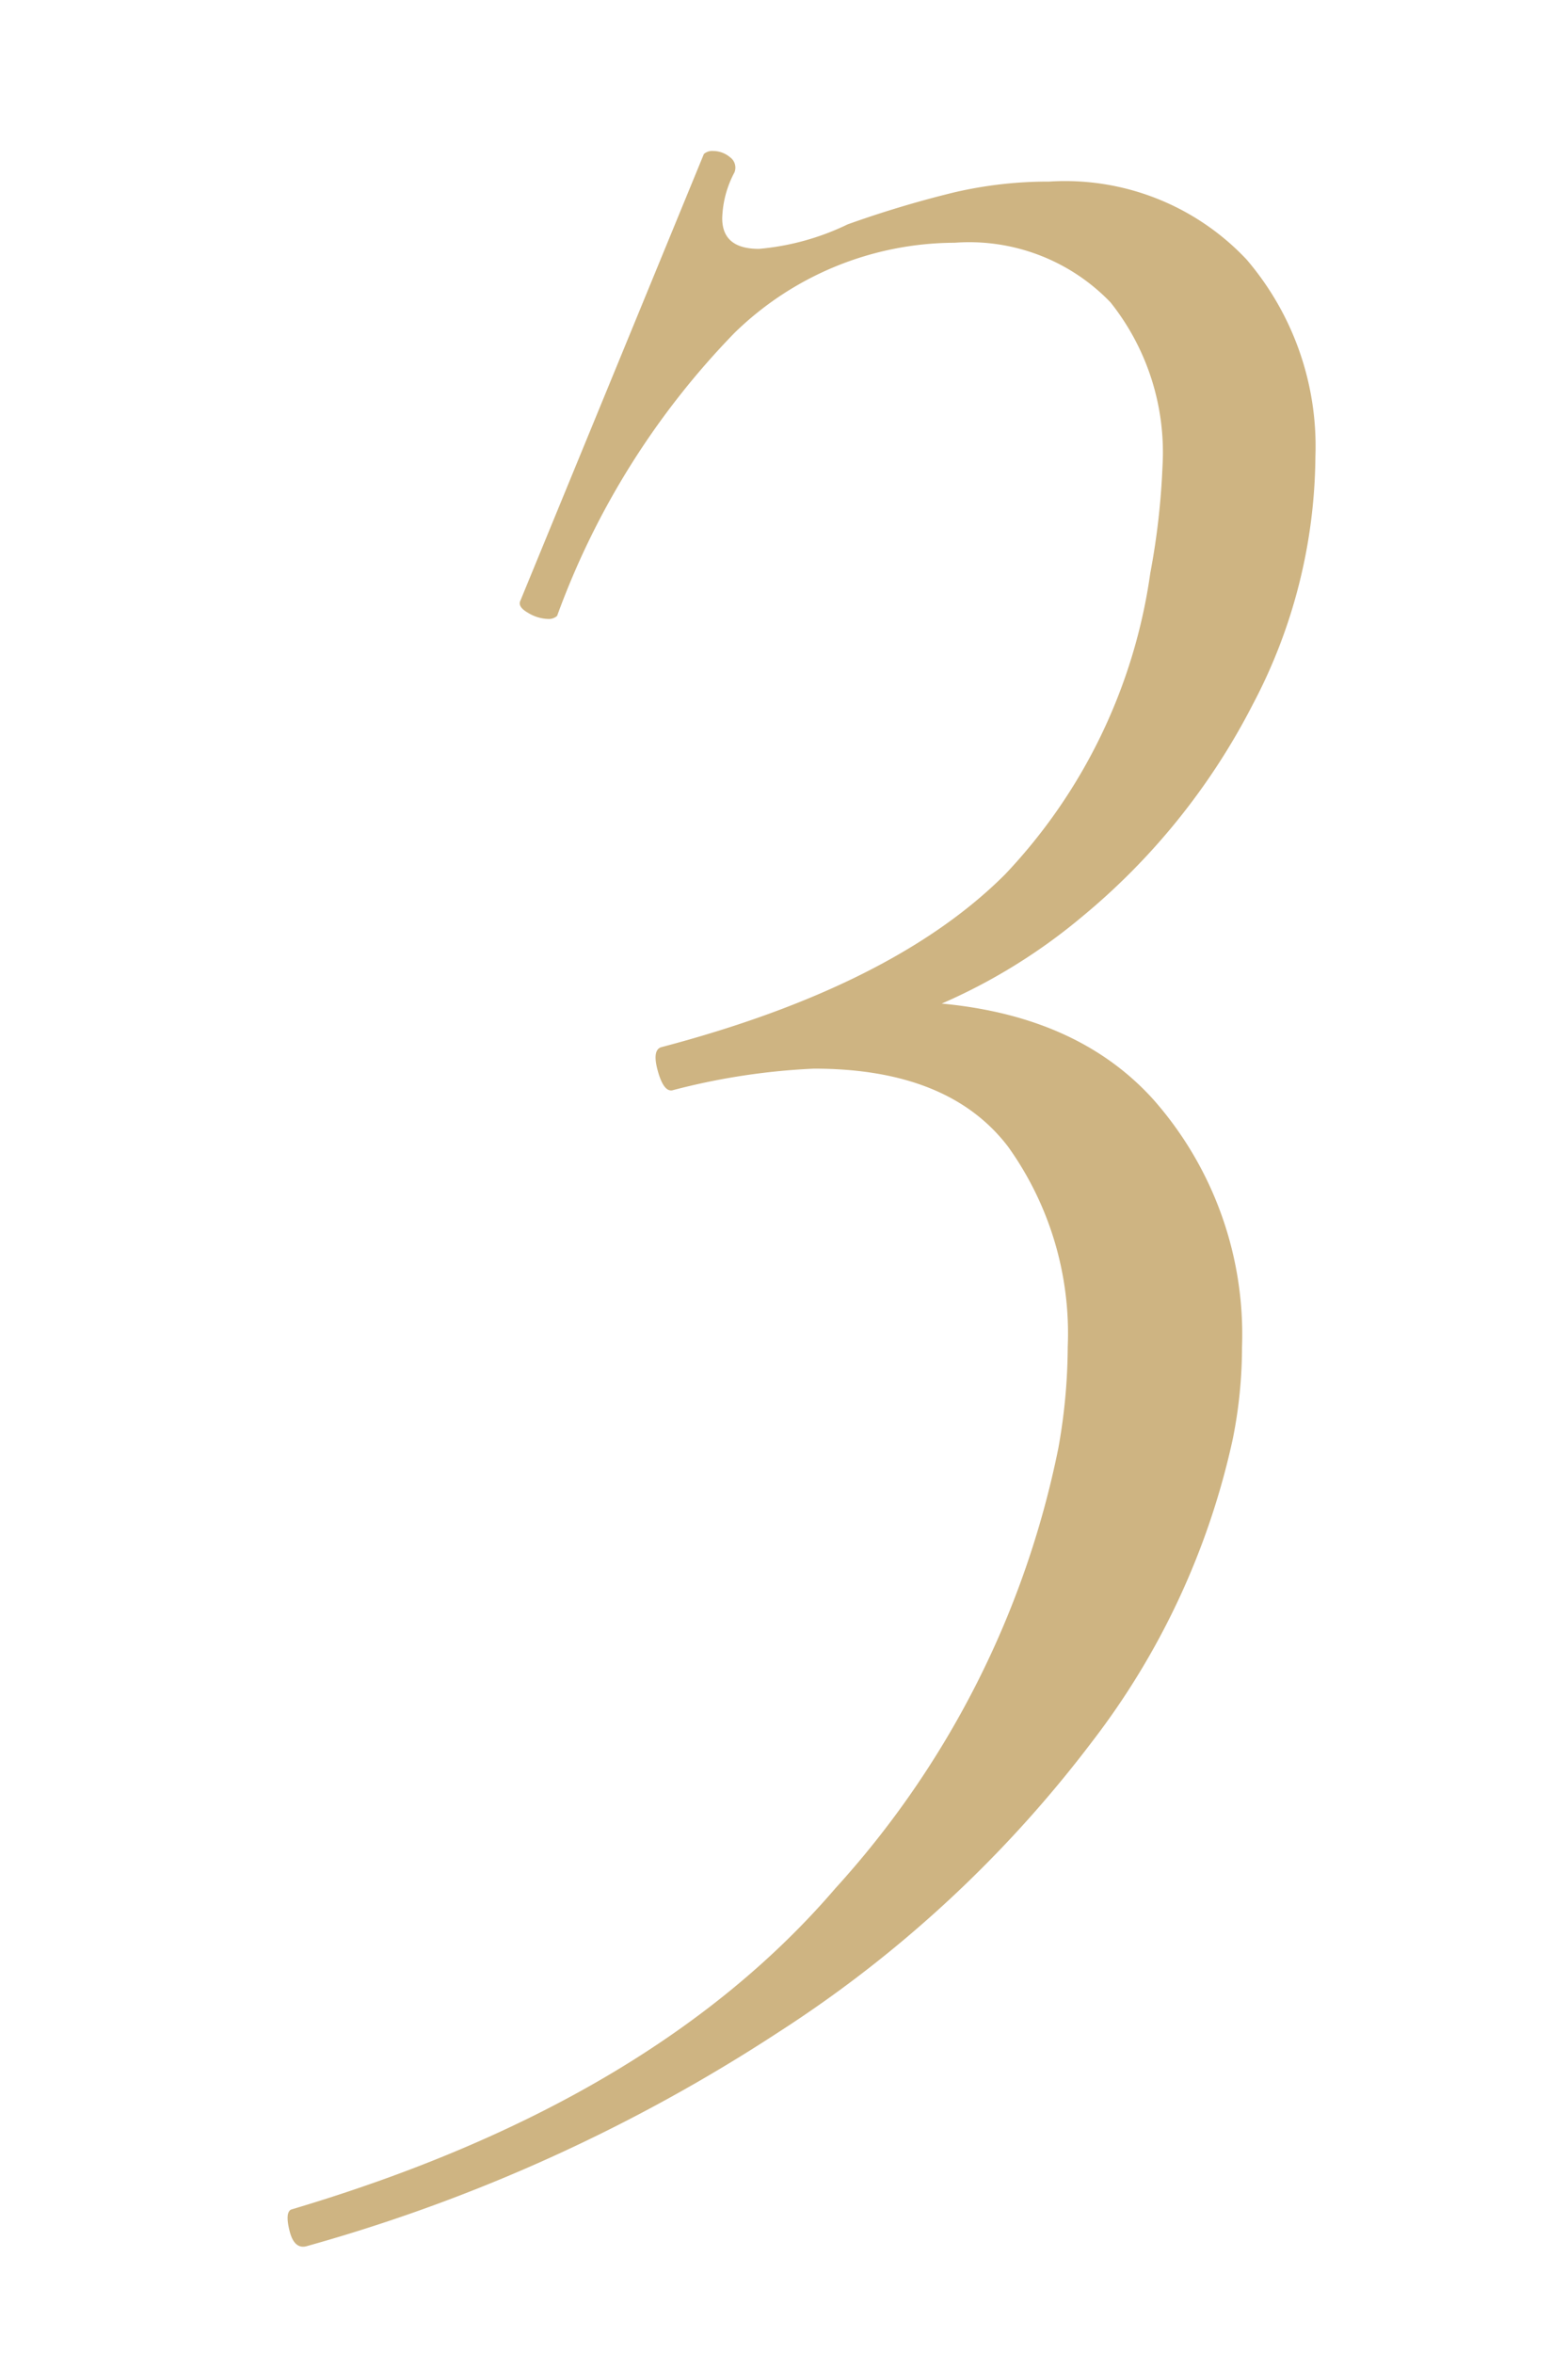 <svg xmlns="http://www.w3.org/2000/svg" width="40" height="60" viewBox="0 0 40 60">
  <g id="img_no3" transform="translate(-941 -4237)">
    <rect id="長方形_1196" data-name="長方形 1196" width="40" height="60" transform="translate(941 4237)" fill="#fff"/>
    <path id="パス_16016" data-name="パス 16016" d="M-2.184,21.528q-.312.078-.429-.39t.039-.546q9.2-2.73,13.884-8.19A23.605,23.605,0,0,0,17,1.17,14.8,14.8,0,0,0,17.238-1.4a8.174,8.174,0,0,0-1.521-5.109Q14.2-8.5,10.764-8.5a17.139,17.139,0,0,0-3.588.546q-.234.078-.39-.468t.078-.624q5.928-1.56,8.775-4.407a13.992,13.992,0,0,0,3.705-7.683,18.7,18.7,0,0,0,.312-2.73,6.136,6.136,0,0,0-1.326-4.173,5,5,0,0,0-3.978-1.521,8.076,8.076,0,0,0-5.616,2.3,20.277,20.277,0,0,0-4.524,7.215.318.318,0,0,1-.234.078,1.033,1.033,0,0,1-.507-.156q-.273-.156-.195-.312l4.68-11.388A.318.318,0,0,1,8.19-31.9a.671.671,0,0,1,.429.156.327.327,0,0,1,.117.39,2.63,2.63,0,0,0-.312,1.17q0,.78.936.78a6.477,6.477,0,0,0,2.262-.624,27.031,27.031,0,0,1,2.73-.819,10.607,10.607,0,0,1,2.418-.273A6.354,6.354,0,0,1,21.8-29.133,7.324,7.324,0,0,1,23.556-24.1a13.722,13.722,0,0,1-1.6,6.318,17.184,17.184,0,0,1-4.368,5.421A14.668,14.668,0,0,1,11.31-9.282l1.4-.936q4.446,0,6.708,2.5A9.05,9.05,0,0,1,21.684-1.4,11.9,11.9,0,0,1,21.45.936a19.414,19.414,0,0,1-3.588,7.722,31.218,31.218,0,0,1-8,7.41A43.182,43.182,0,0,1-2.184,21.528Z" transform="translate(951 4272.75)" fill="#ceb482"/>
  </g>
</svg>
